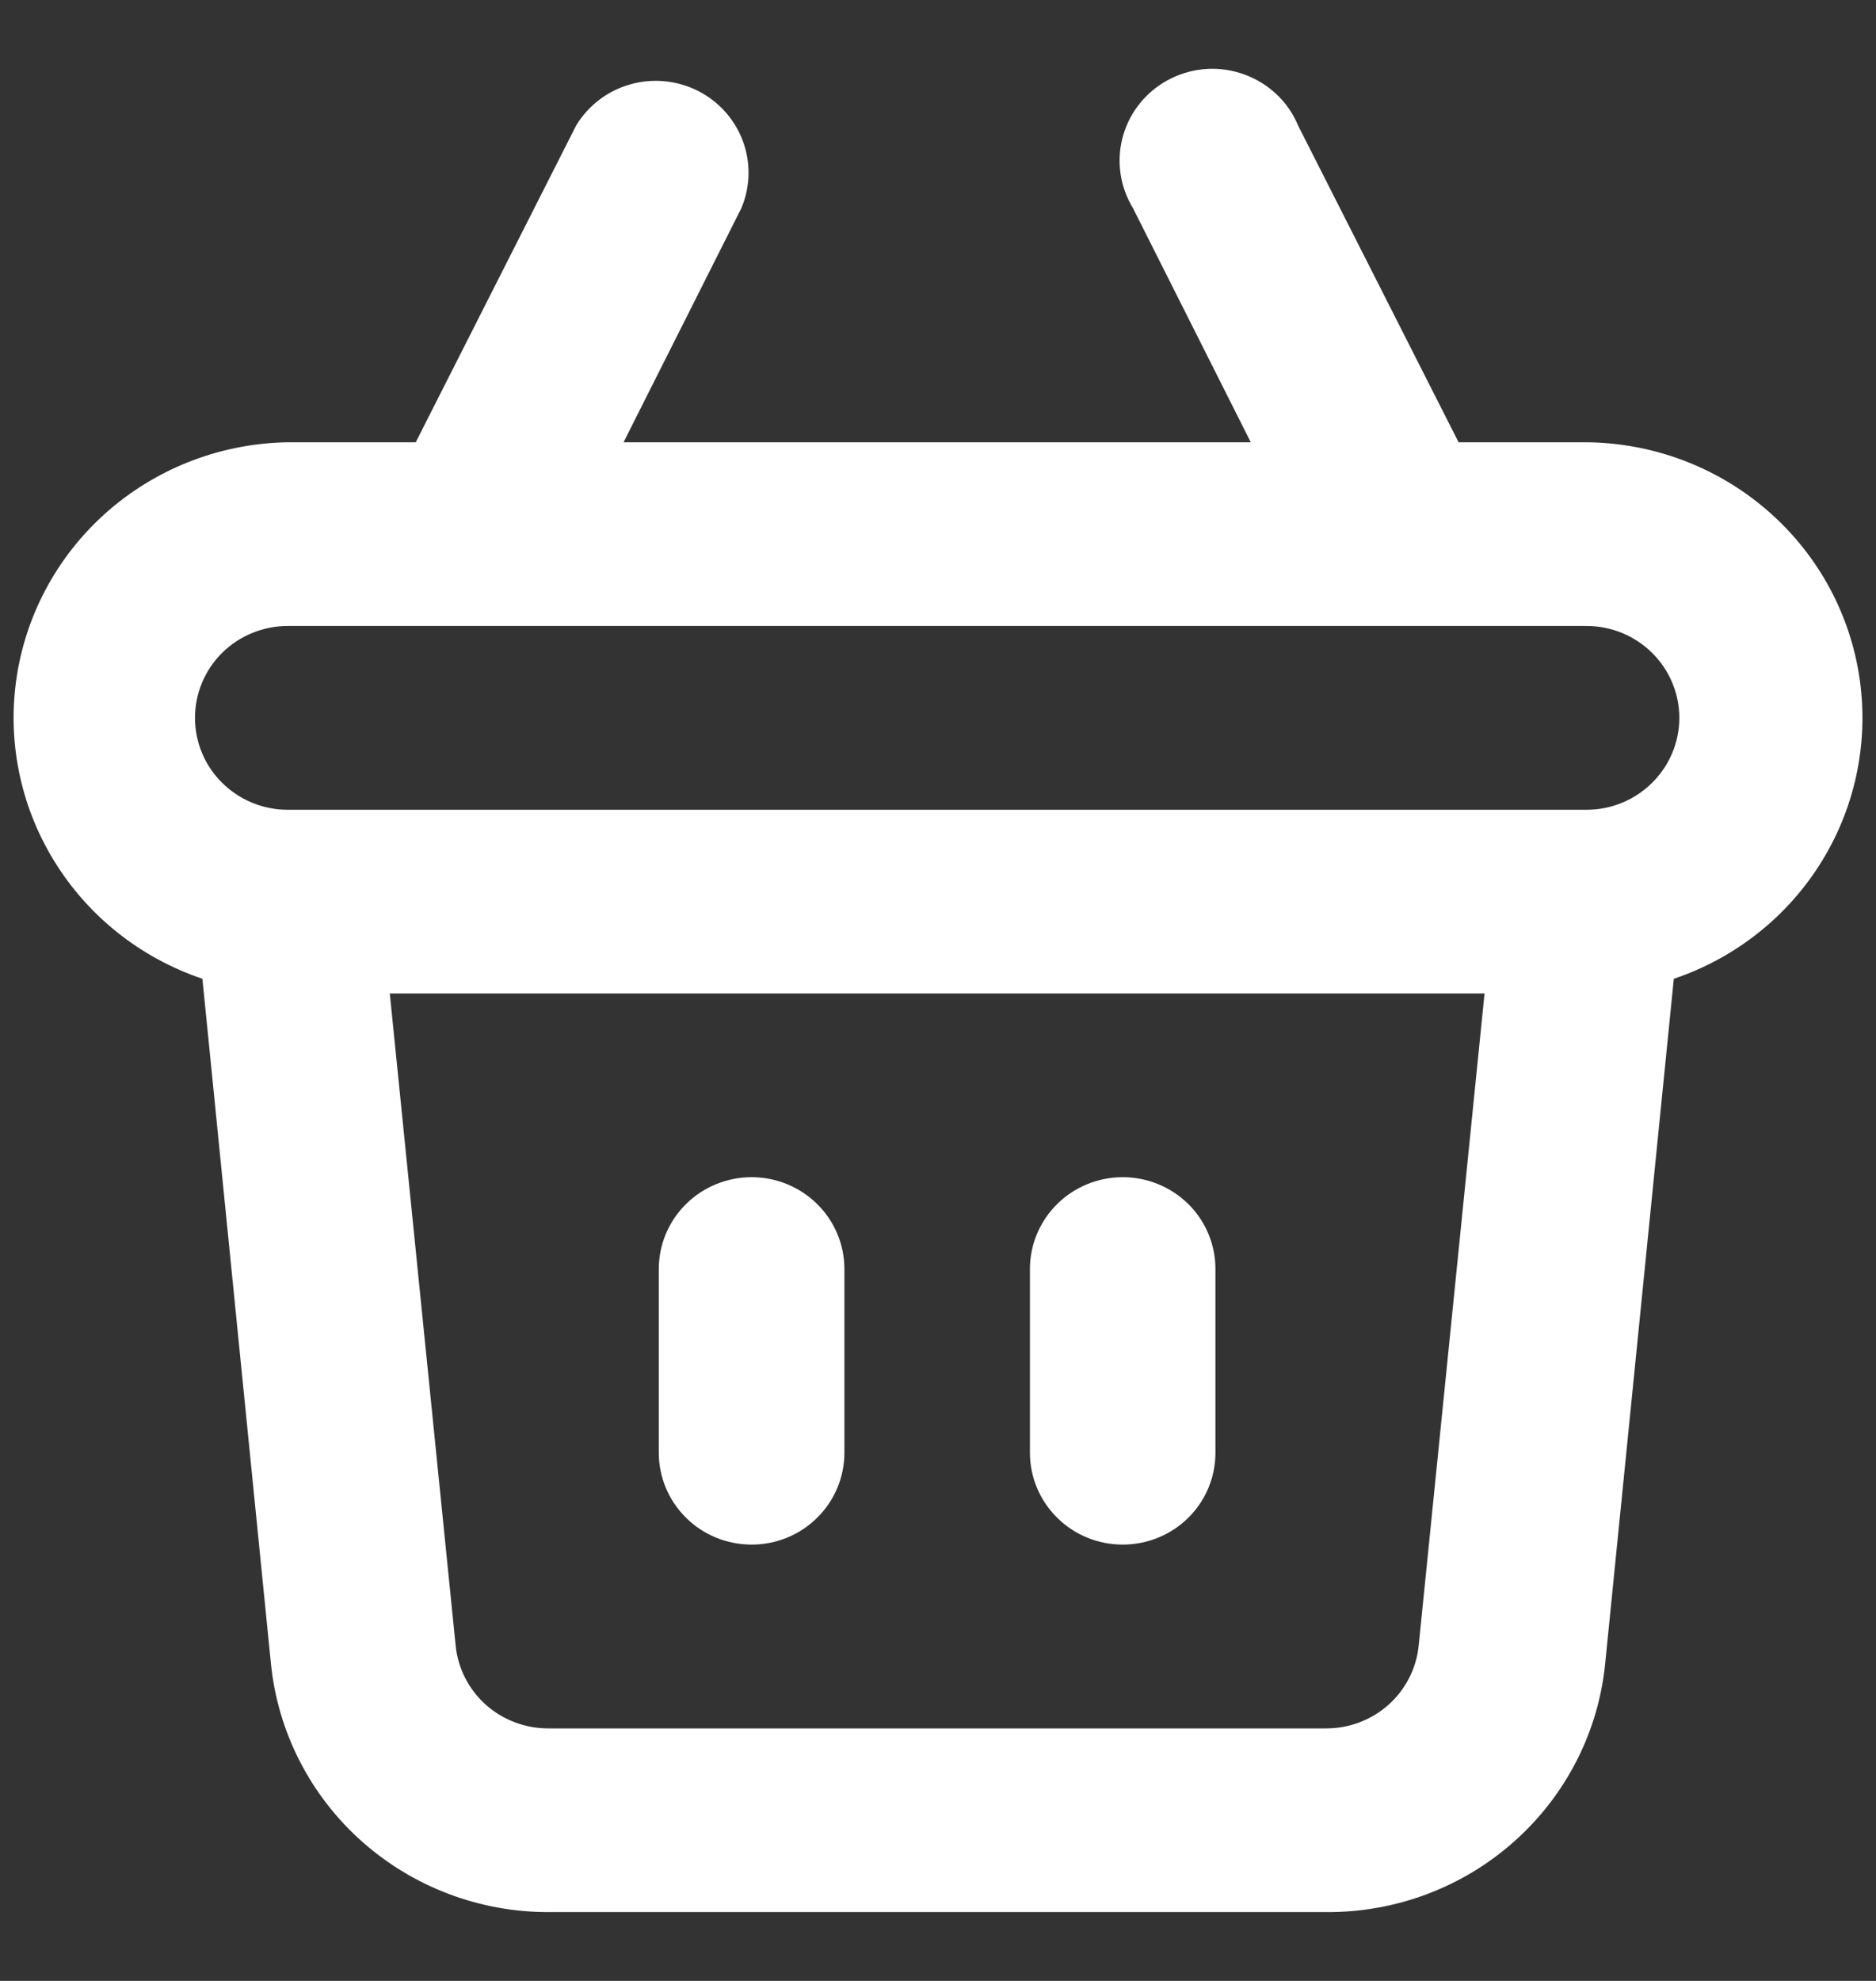 <svg width="18" height="19" viewBox="0 0 18 19" fill="none" xmlns="http://www.w3.org/2000/svg">
<rect x="0" y="0" width="18" height="19" fill="#333333" stroke="none"/>
<path d="M10.772 14.815C11.008 14.815 11.235 14.723 11.402 14.557C11.569 14.392 11.662 14.168 11.662 13.934V12.172C11.662 11.938 11.569 11.714 11.402 11.549C11.235 11.384 11.008 11.291 10.772 11.291C10.536 11.291 10.31 11.384 10.143 11.549C9.976 11.714 9.882 11.938 9.882 12.172V13.934C9.882 14.168 9.976 14.392 10.143 14.557C10.31 14.723 10.536 14.815 10.772 14.815ZM7.212 14.815C7.448 14.815 7.674 14.723 7.841 14.557C8.008 14.392 8.102 14.168 8.102 13.934V12.172C8.102 11.938 8.008 11.714 7.841 11.549C7.674 11.384 7.448 11.291 7.212 11.291C6.975 11.291 6.749 11.384 6.582 11.549C6.415 11.714 6.321 11.938 6.321 12.172V13.934C6.321 14.168 6.415 14.392 6.582 14.557C6.749 14.723 6.975 14.815 7.212 14.815ZM15.223 4.242H13.995L12.454 1.202C12.408 1.09 12.338 0.989 12.249 0.905C12.161 0.822 12.056 0.757 11.941 0.715C11.827 0.673 11.704 0.654 11.582 0.661C11.46 0.668 11.34 0.7 11.231 0.755C11.122 0.809 11.025 0.886 10.947 0.979C10.869 1.072 10.811 1.181 10.777 1.297C10.743 1.414 10.734 1.536 10.75 1.656C10.766 1.776 10.807 1.891 10.87 1.995L12.001 4.242H5.983L7.114 1.995C7.2 1.79 7.205 1.56 7.127 1.351C7.049 1.142 6.894 0.971 6.694 0.87C6.493 0.77 6.261 0.748 6.045 0.81C5.829 0.871 5.645 1.012 5.529 1.202L3.989 4.242H2.761C2.132 4.252 1.526 4.481 1.051 4.889C0.576 5.297 0.261 5.859 0.163 6.474C0.065 7.089 0.19 7.719 0.516 8.252C0.841 8.785 1.346 9.187 1.942 9.388L2.6 15.961C2.667 16.615 2.977 17.221 3.471 17.661C3.965 18.101 4.607 18.343 5.271 18.34H12.73C13.395 18.343 14.037 18.101 14.53 17.661C15.024 17.221 15.335 16.615 15.401 15.961L16.06 9.388C16.657 9.187 17.163 8.783 17.488 8.248C17.813 7.713 17.936 7.082 17.836 6.465C17.736 5.849 17.419 5.288 16.94 4.881C16.462 4.474 15.854 4.248 15.223 4.242ZM13.612 15.785C13.59 16.003 13.486 16.205 13.322 16.352C13.157 16.498 12.943 16.579 12.722 16.578H5.262C5.041 16.579 4.827 16.498 4.662 16.352C4.498 16.205 4.394 16.003 4.372 15.785L3.74 9.529H14.244L13.612 15.785ZM15.223 7.767H2.761C2.525 7.767 2.298 7.674 2.131 7.508C1.964 7.343 1.871 7.119 1.871 6.885C1.871 6.652 1.964 6.428 2.131 6.262C2.298 6.097 2.525 6.004 2.761 6.004H15.223C15.459 6.004 15.685 6.097 15.852 6.262C16.019 6.428 16.113 6.652 16.113 6.885C16.113 7.119 16.019 7.343 15.852 7.508C15.685 7.674 15.459 7.767 15.223 7.767Z" fill="white"/>
</svg>

